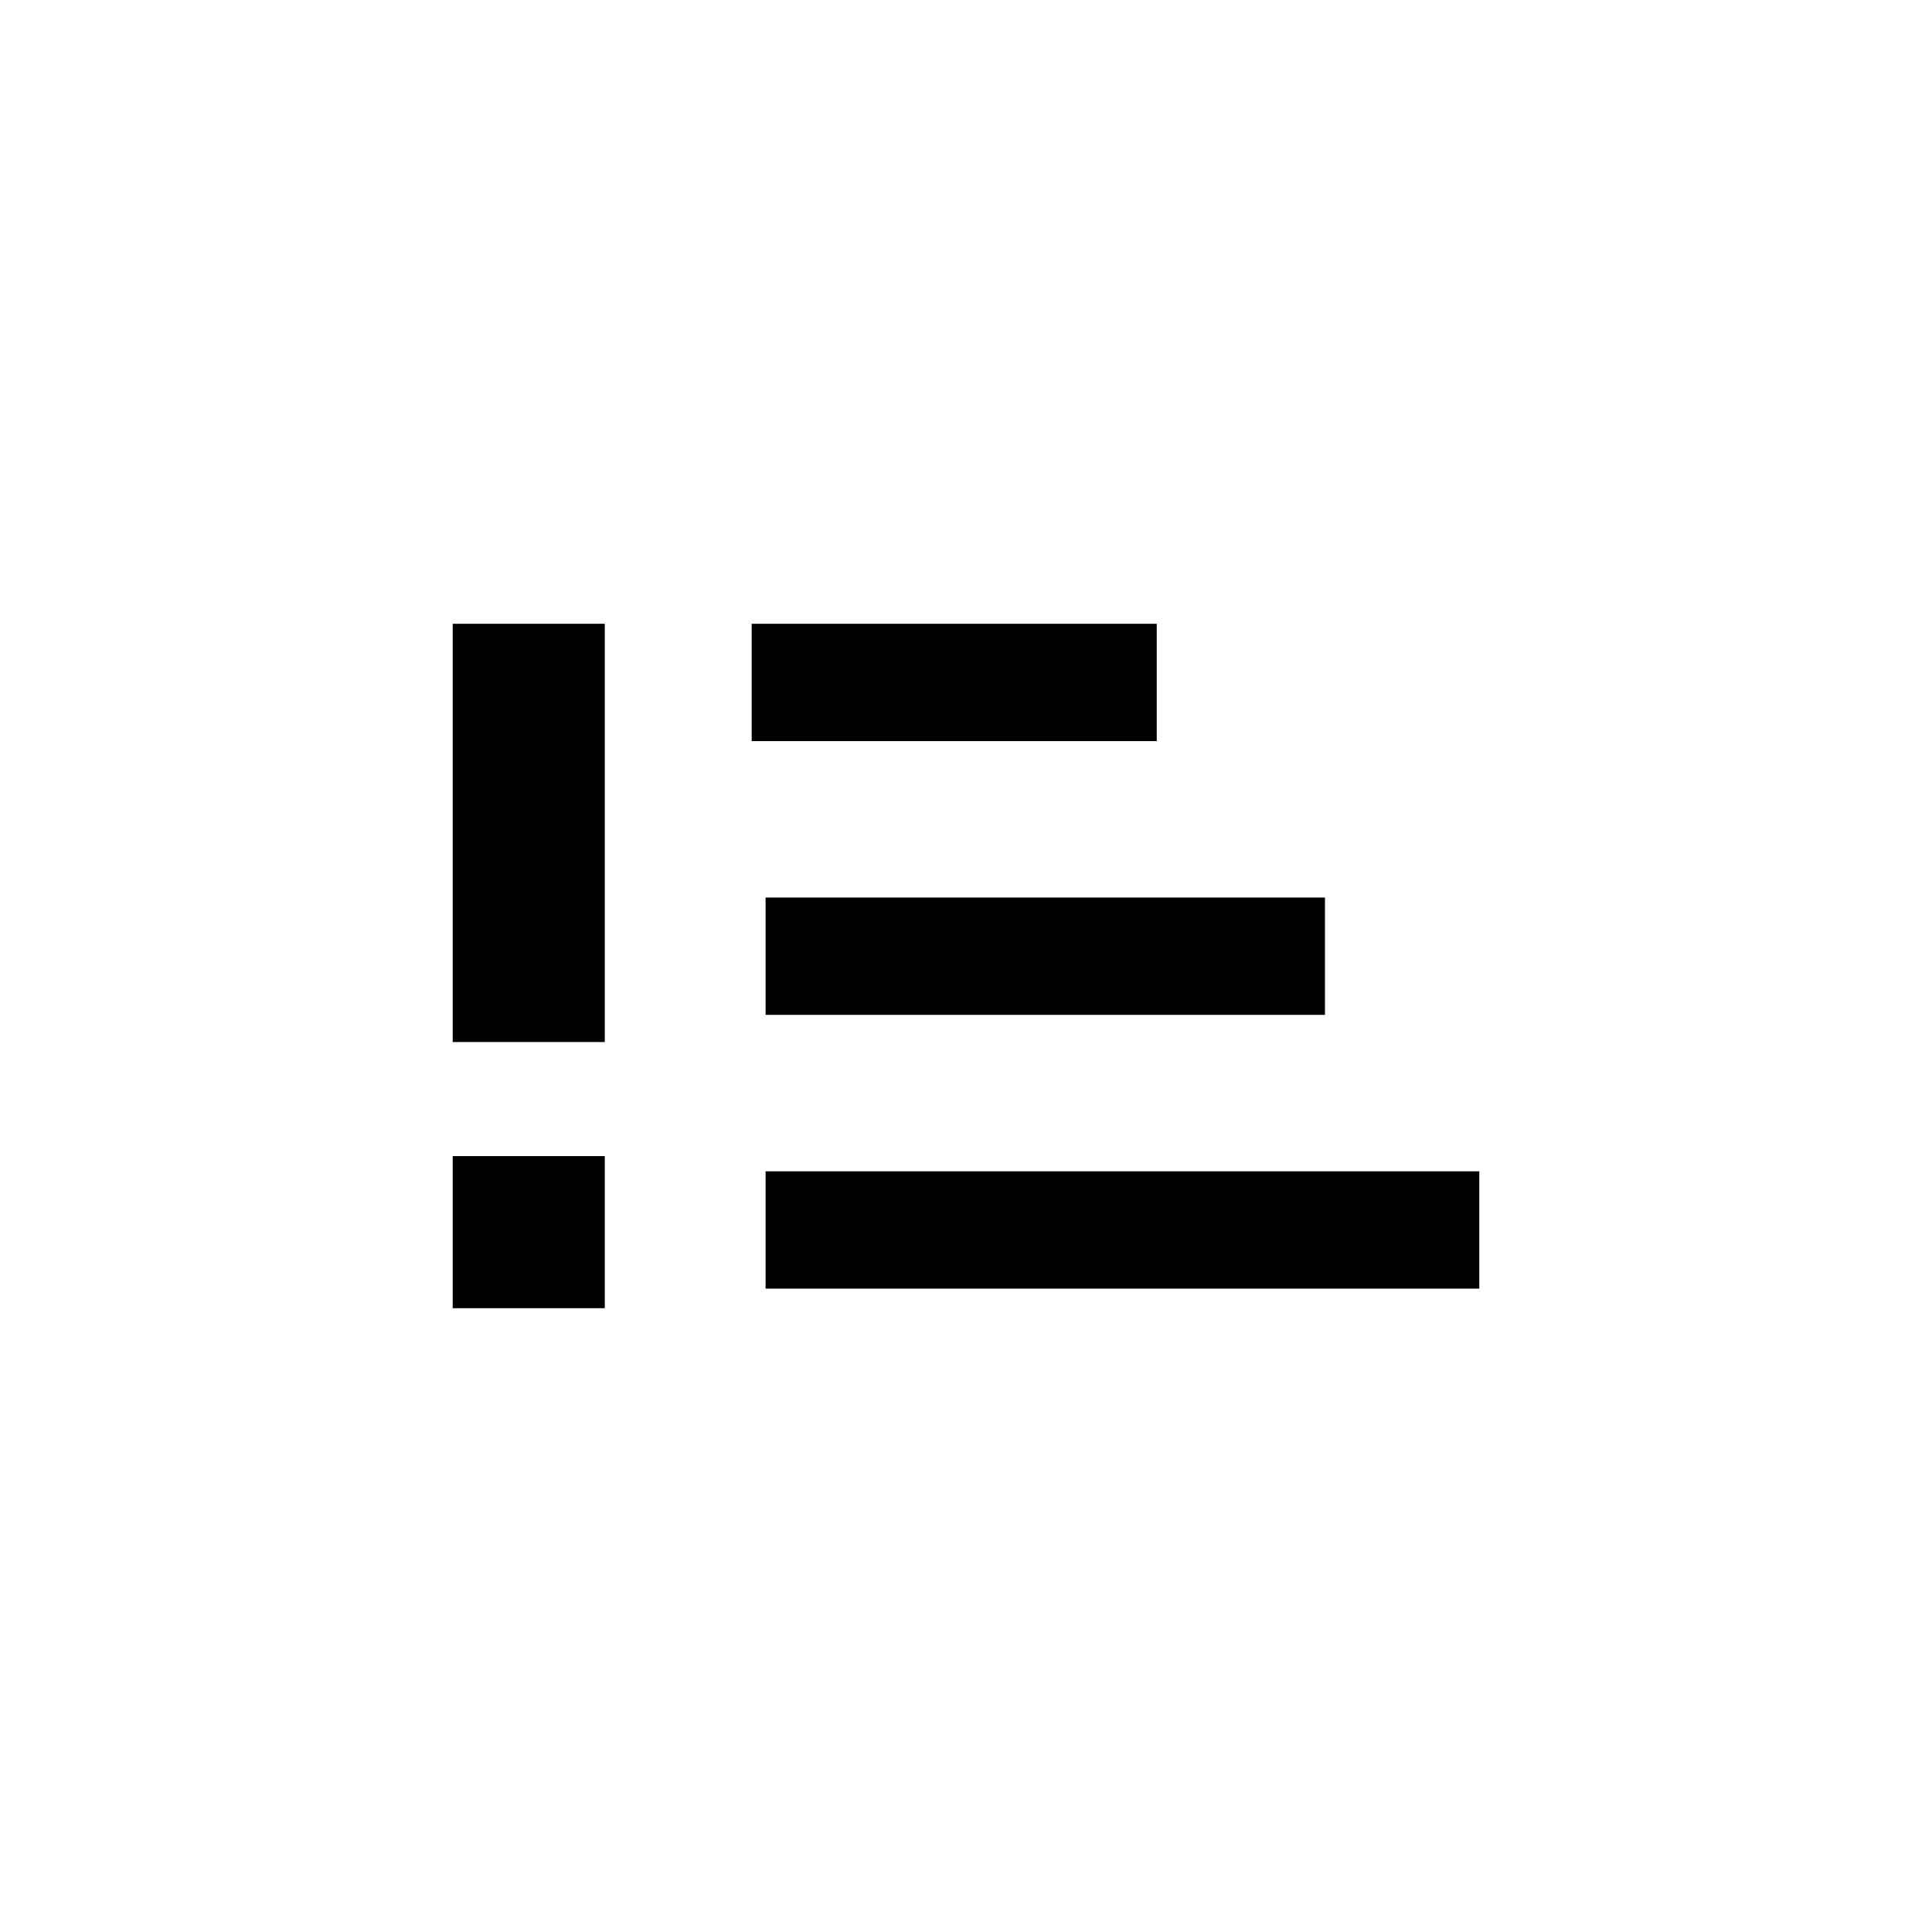 <?xml version="1.0" encoding="UTF-8"?>
<!-- Uploaded to: ICON Repo, www.svgrepo.com, Generator: ICON Repo Mixer Tools -->
<svg fill="#000000" width="800px" height="800px" version="1.1" viewBox="144 144 512 512" xmlns="http://www.w3.org/2000/svg">
 <g>
  <path d="m346.89 454.41h189.14v31.09h-189.14z"/>
  <path d="m346.89 381.86h148.24v31.09h-148.24z"/>
  <path d="m343.2 309.31h107.35v31.09h-107.35z"/>
  <path d="m263.97 309.31h40.305v110.84h-40.305z"/>
  <path d="m263.97 450.38h40.305v40.305h-40.305z"/>
 </g>
</svg>
